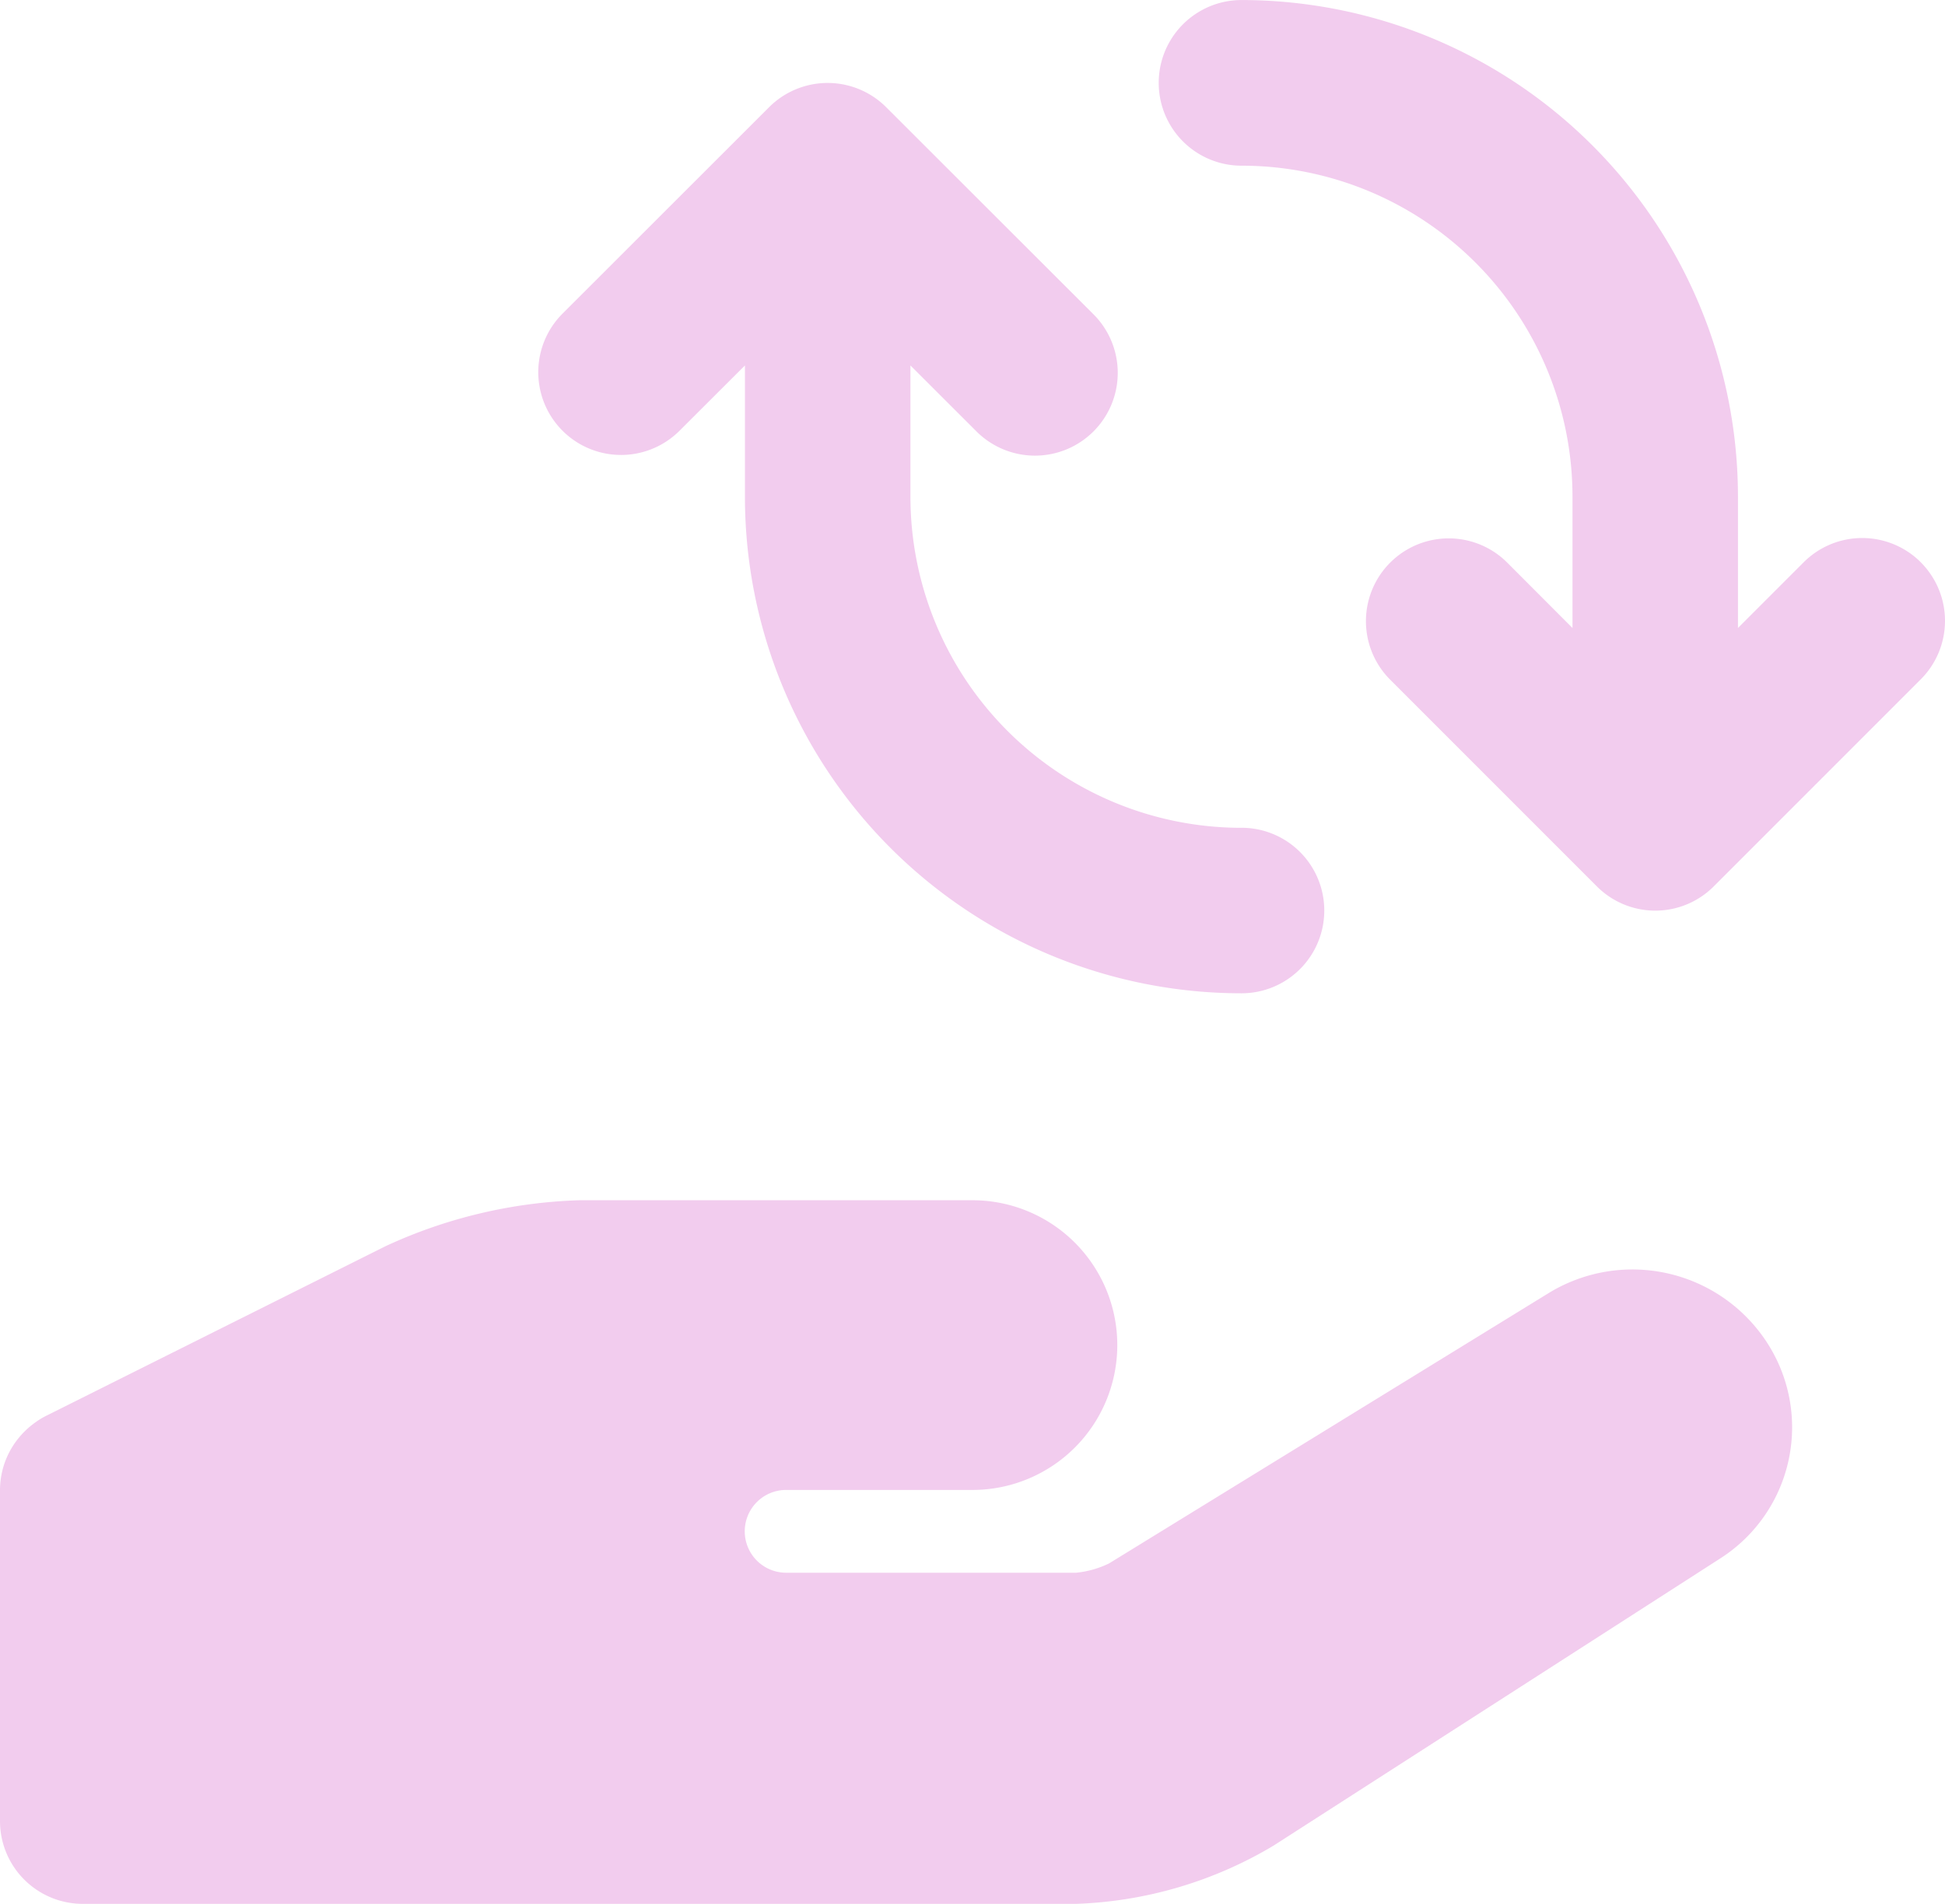 <svg xmlns="http://www.w3.org/2000/svg" xmlns:xlink="http://www.w3.org/1999/xlink" width="49.018" height="47.975" viewBox="0 0 49.018 47.975"><defs><clipPath id="a"><rect width="49.018" height="47.975" fill="#f2ccee"/></clipPath></defs><g transform="translate(0)" clip-path="url(#a)"><path d="M31.289,20.859a8.344,8.344,0,0,1-8.344-8.344V9.208L24.6,10.861a2.086,2.086,0,1,0,2.95-2.95L22.333,2.7a2.087,2.087,0,0,0-2.95,0L14.168,7.911a2.086,2.086,0,0,0,2.95,2.95l1.656-1.653v3.306A12.515,12.515,0,0,0,31.289,25.029a2.085,2.085,0,0,0,0-4.171m17.118-6.691a2.087,2.087,0,0,0-2.95,0L43.8,15.824V12.514A12.517,12.517,0,0,0,31.289,0a2.087,2.087,0,1,0,0,4.174,8.342,8.342,0,0,1,8.341,8.341v3.309l-1.653-1.656a2.086,2.086,0,0,0-2.95,2.95l5.215,5.215a2.081,2.081,0,0,0,2.95,0l5.215-5.215a2.086,2.086,0,0,0,0-2.95M44.5,33.781a4.044,4.044,0,0,0-5.467-1.2L27.955,39.393a2.419,2.419,0,0,1-.836.237H19.812a1.043,1.043,0,0,1,0-2.086H24.5a3.65,3.65,0,0,0,.016-7.3H14.6A12.508,12.508,0,0,0,9.72,31.4L1.2,35.658a1.92,1.92,0,0,0-.331.2,2.122,2.122,0,0,0-.442.432A2.078,2.078,0,0,0,0,37.544v8.344a2.086,2.086,0,0,0,2.086,2.086H27.119a10.381,10.381,0,0,0,4.972-1.464l11.263-7.24A3.921,3.921,0,0,0,44.5,33.781" transform="translate(0 0.001)" fill="#f2ccee"/></g></svg>